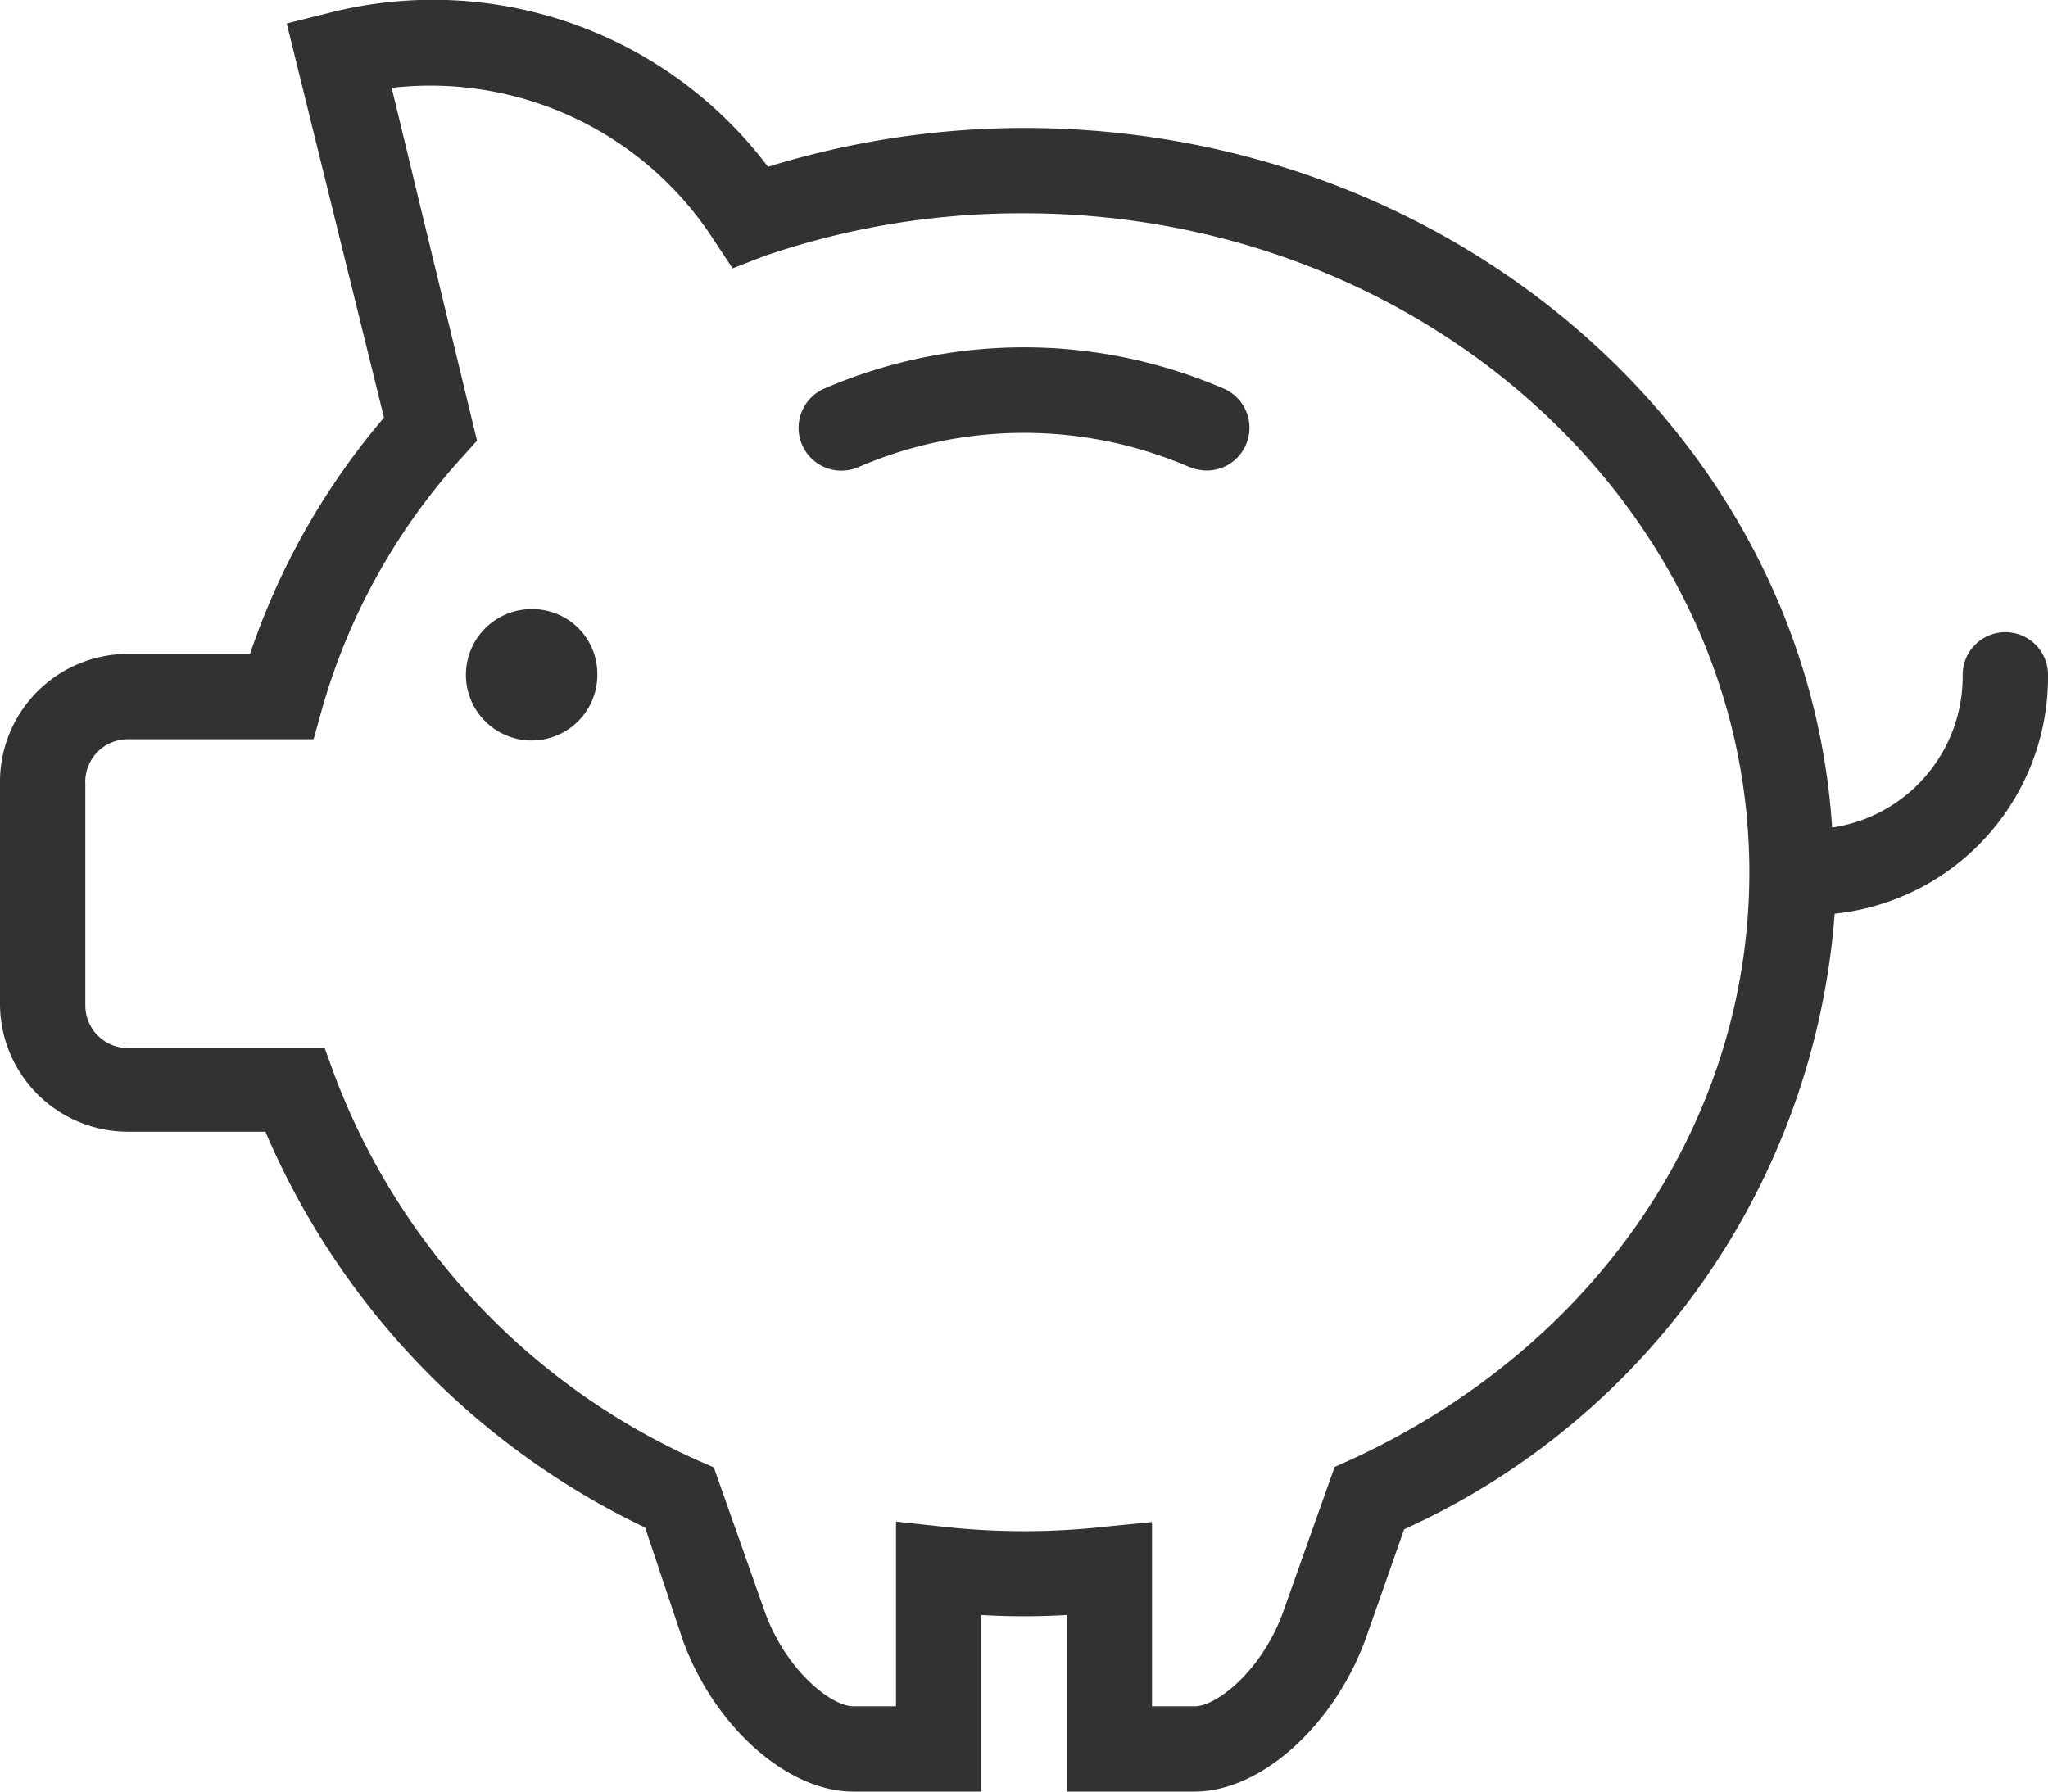 <svg class="icon" viewBox="0 0 48 42" xmlns="http://www.w3.org/2000/svg"><style>path{fill:#323232;}</style><path d="m28.68 9.11a11.8 11.8 0 0 0 -9.36 0 1 1 0 0 0 .8 1.84 9.78 9.78 0 0 1 7.76 0 1.14 1.14 0 0 0 .4.08 1 1 0 0 0 .92-.6 1 1 0 0 0 -.52-1.32"/><path d="m12.5 14.28a1.54 1.54 0 1 0 1.5 1.54 1.52 1.52 0 0 0 -1.5-1.54"/><path d="m47 14.82a1 1 0 0 0 -1 1 3.58 3.58 0 0 1 -3.06 3.58c-.59-9.13-8.85-16.4-18.94-16.4a20.43 20.43 0 0 0 -6 .91 9.83 9.83 0 0 0 -10.28-3.61l-1 .25 2.28 9.24a16.83 16.83 0 0 0 -3.14 5.54h-2.86a3 3 0 0 0 -3 3.06v5.14a3 3 0 0 0 3 3h3.22a18.22 18.22 0 0 0 8.9 9.28l.88 2.63c.72 2 2.43 3.56 4 3.56h3v-4.14a16.68 16.68 0 0 0 2 0v4.14h3c1.54 0 3.25-1.53 4-3.56l.91-2.59a17.27 17.27 0 0 0 10.09-14.43 5.58 5.58 0 0 0 5-5.6 1 1 0 0 0 -1-1m-15.34 19.4-.38.17-1.2 3.38c-.48 1.36-1.55 2.23-2.08 2.23h-1v-4.32l-1.1.11a17.25 17.25 0 0 1 -3.8 0l-1.1-.12v4.33h-1c-.53 0-1.6-.87-2.08-2.23l-1.19-3.37-.39-.17a16.13 16.13 0 0 1 -8.49-9l-.24-.66h-4.61a1 1 0 0 1 -1-1v-5.18a1 1 0 0 1 1-1.06h4.35l.2-.72a14.79 14.79 0 0 1 3.28-5.89l.35-.39-2-8.27a7.91 7.91 0 0 1 7.56 3.58l.43.65.75-.29a18.53 18.53 0 0 1 6.08-1c9.37 0 17 6.93 17 15.45 0 5.84-3.58 11.12-9.34 13.77"/></svg>